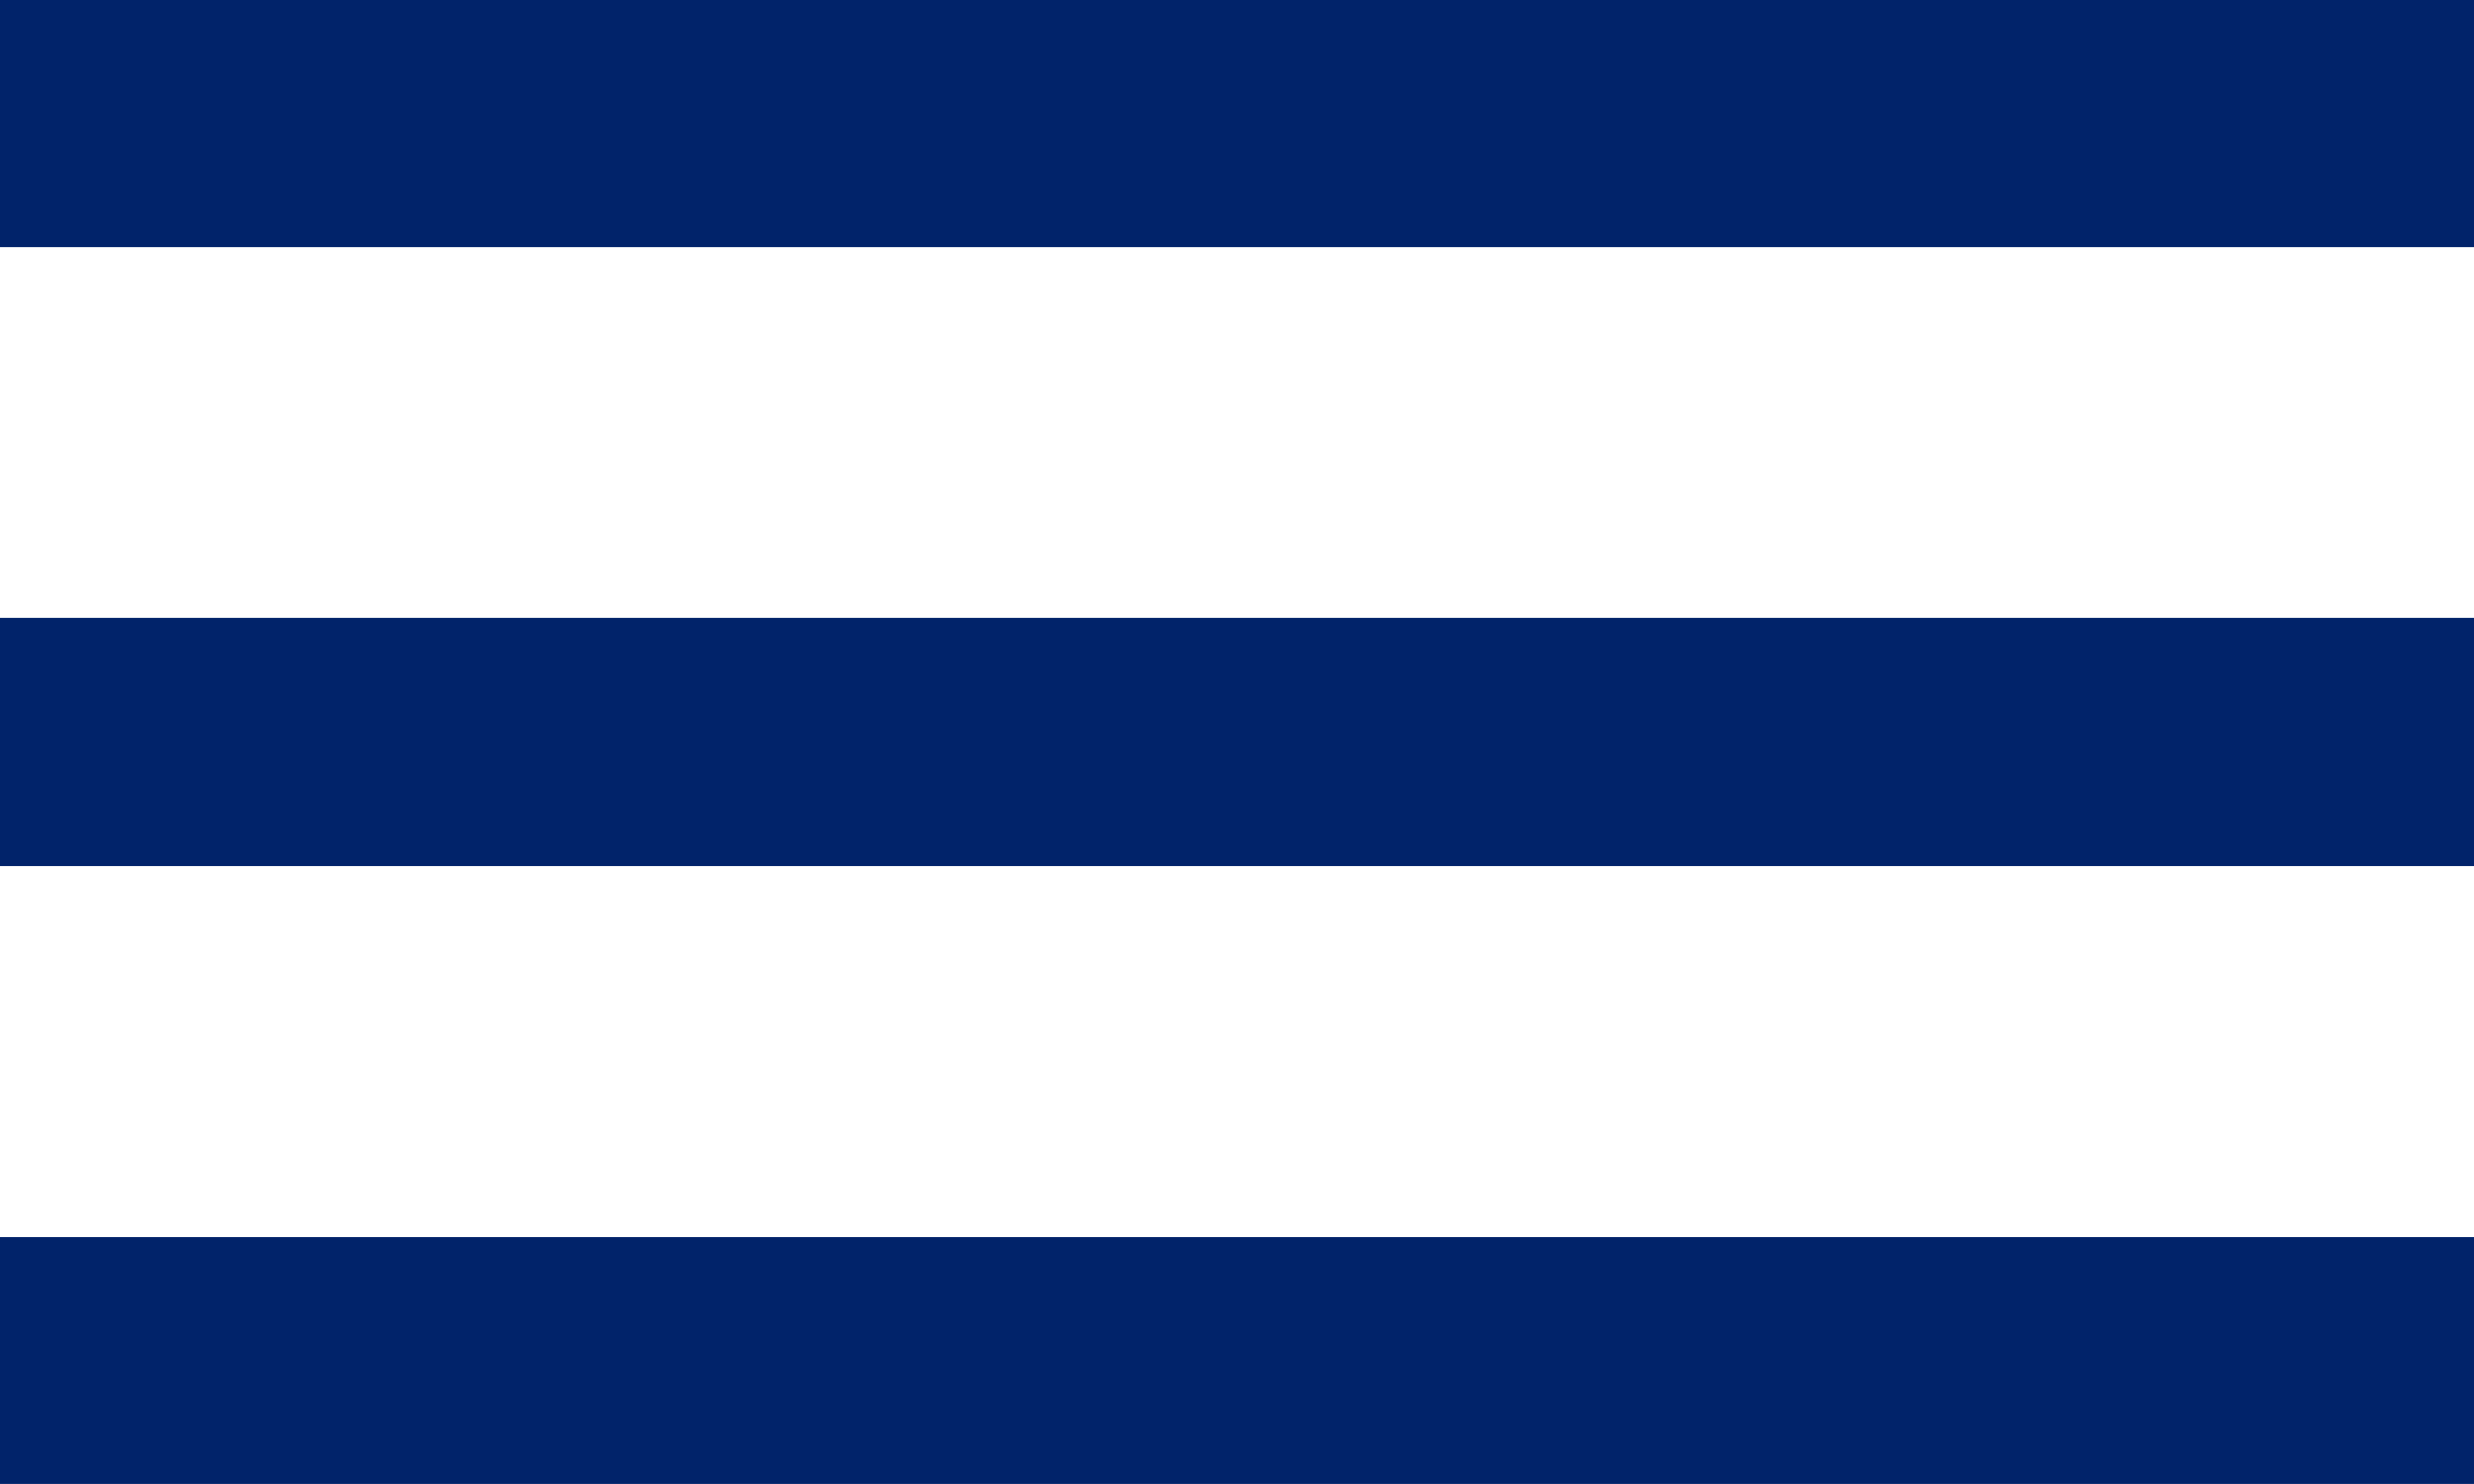 <svg xmlns="http://www.w3.org/2000/svg" width="27.529" height="16.517" viewBox="0 0 27.529 16.517">
  <path id="np_menu_2281293_000000" d="M8.332,27.773H35.861V25.019H8.332Zm0,6.882H35.861V31.9H8.332Zm0,6.882H35.861V38.784H8.332Z" transform="translate(-8.332 -25.019)" fill="#01236A" fill-rule="evenodd"/>
</svg>
